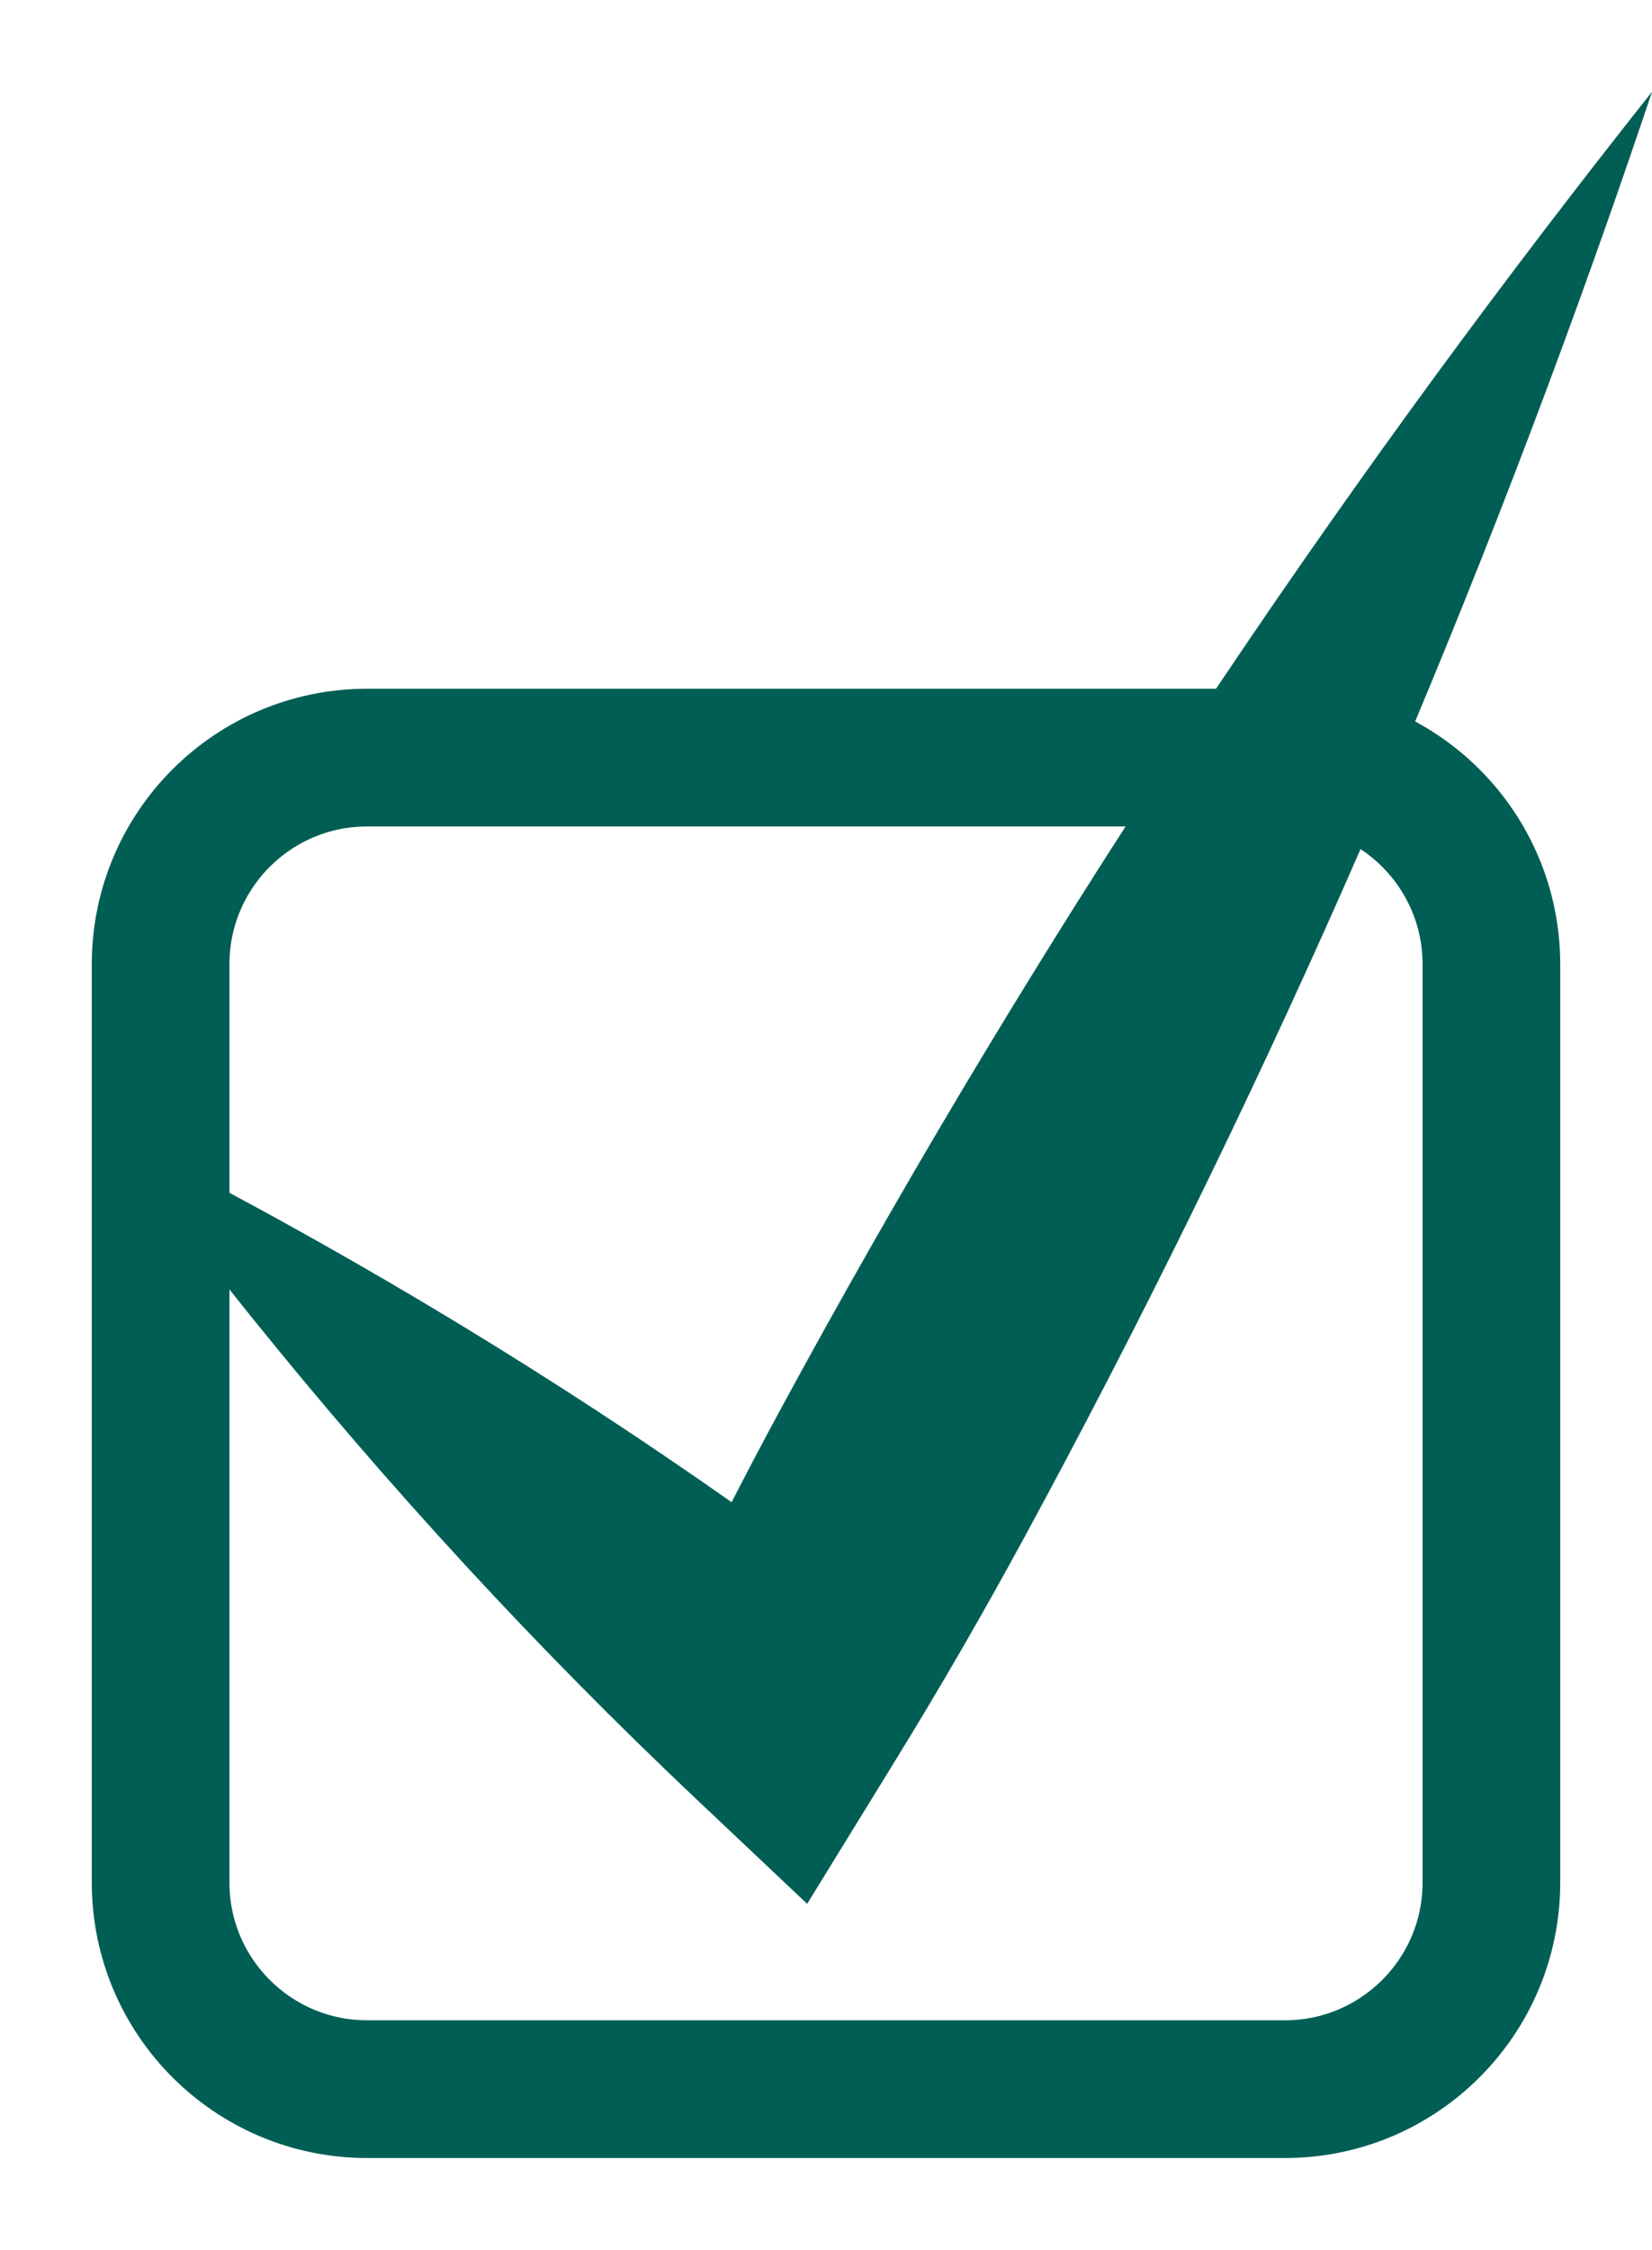 <?xml version="1.0" encoding="UTF-8"?> <svg xmlns="http://www.w3.org/2000/svg" width="36" height="49" viewBox="0 0 36 49" fill="none"><path d="M4.323 25.618C4.108 25.873 3.892 26.127 3.677 26.382C4.265 27.153 4.862 27.915 5.467 28.667C8.488 32.418 11.72 35.92 15.162 39.172L17.589 41.464L19.501 38.358C20.488 36.756 21.429 35.129 22.325 33.478C27.31 24.296 31.556 14.711 35.064 4.726C35.382 3.821 35.694 2.912 36 2C35.402 2.753 34.81 3.51 34.224 4.27C27.761 12.651 22.037 21.433 17.052 30.616C16.156 32.267 15.305 33.942 14.499 35.642L18.838 34.828C15.06 31.971 11.072 29.364 6.873 27.006C6.031 26.533 5.181 26.071 4.323 25.618Z" fill="#015E55"></path><path d="M8 16.5H28C30.485 16.5 32.5 18.515 32.5 21V41C32.5 43.485 30.485 45.5 28 45.5H8C5.515 45.5 3.5 43.485 3.5 41V21C3.5 18.515 5.515 16.5 8 16.5Z" stroke="#015E55" stroke-width="3"></path></svg> 